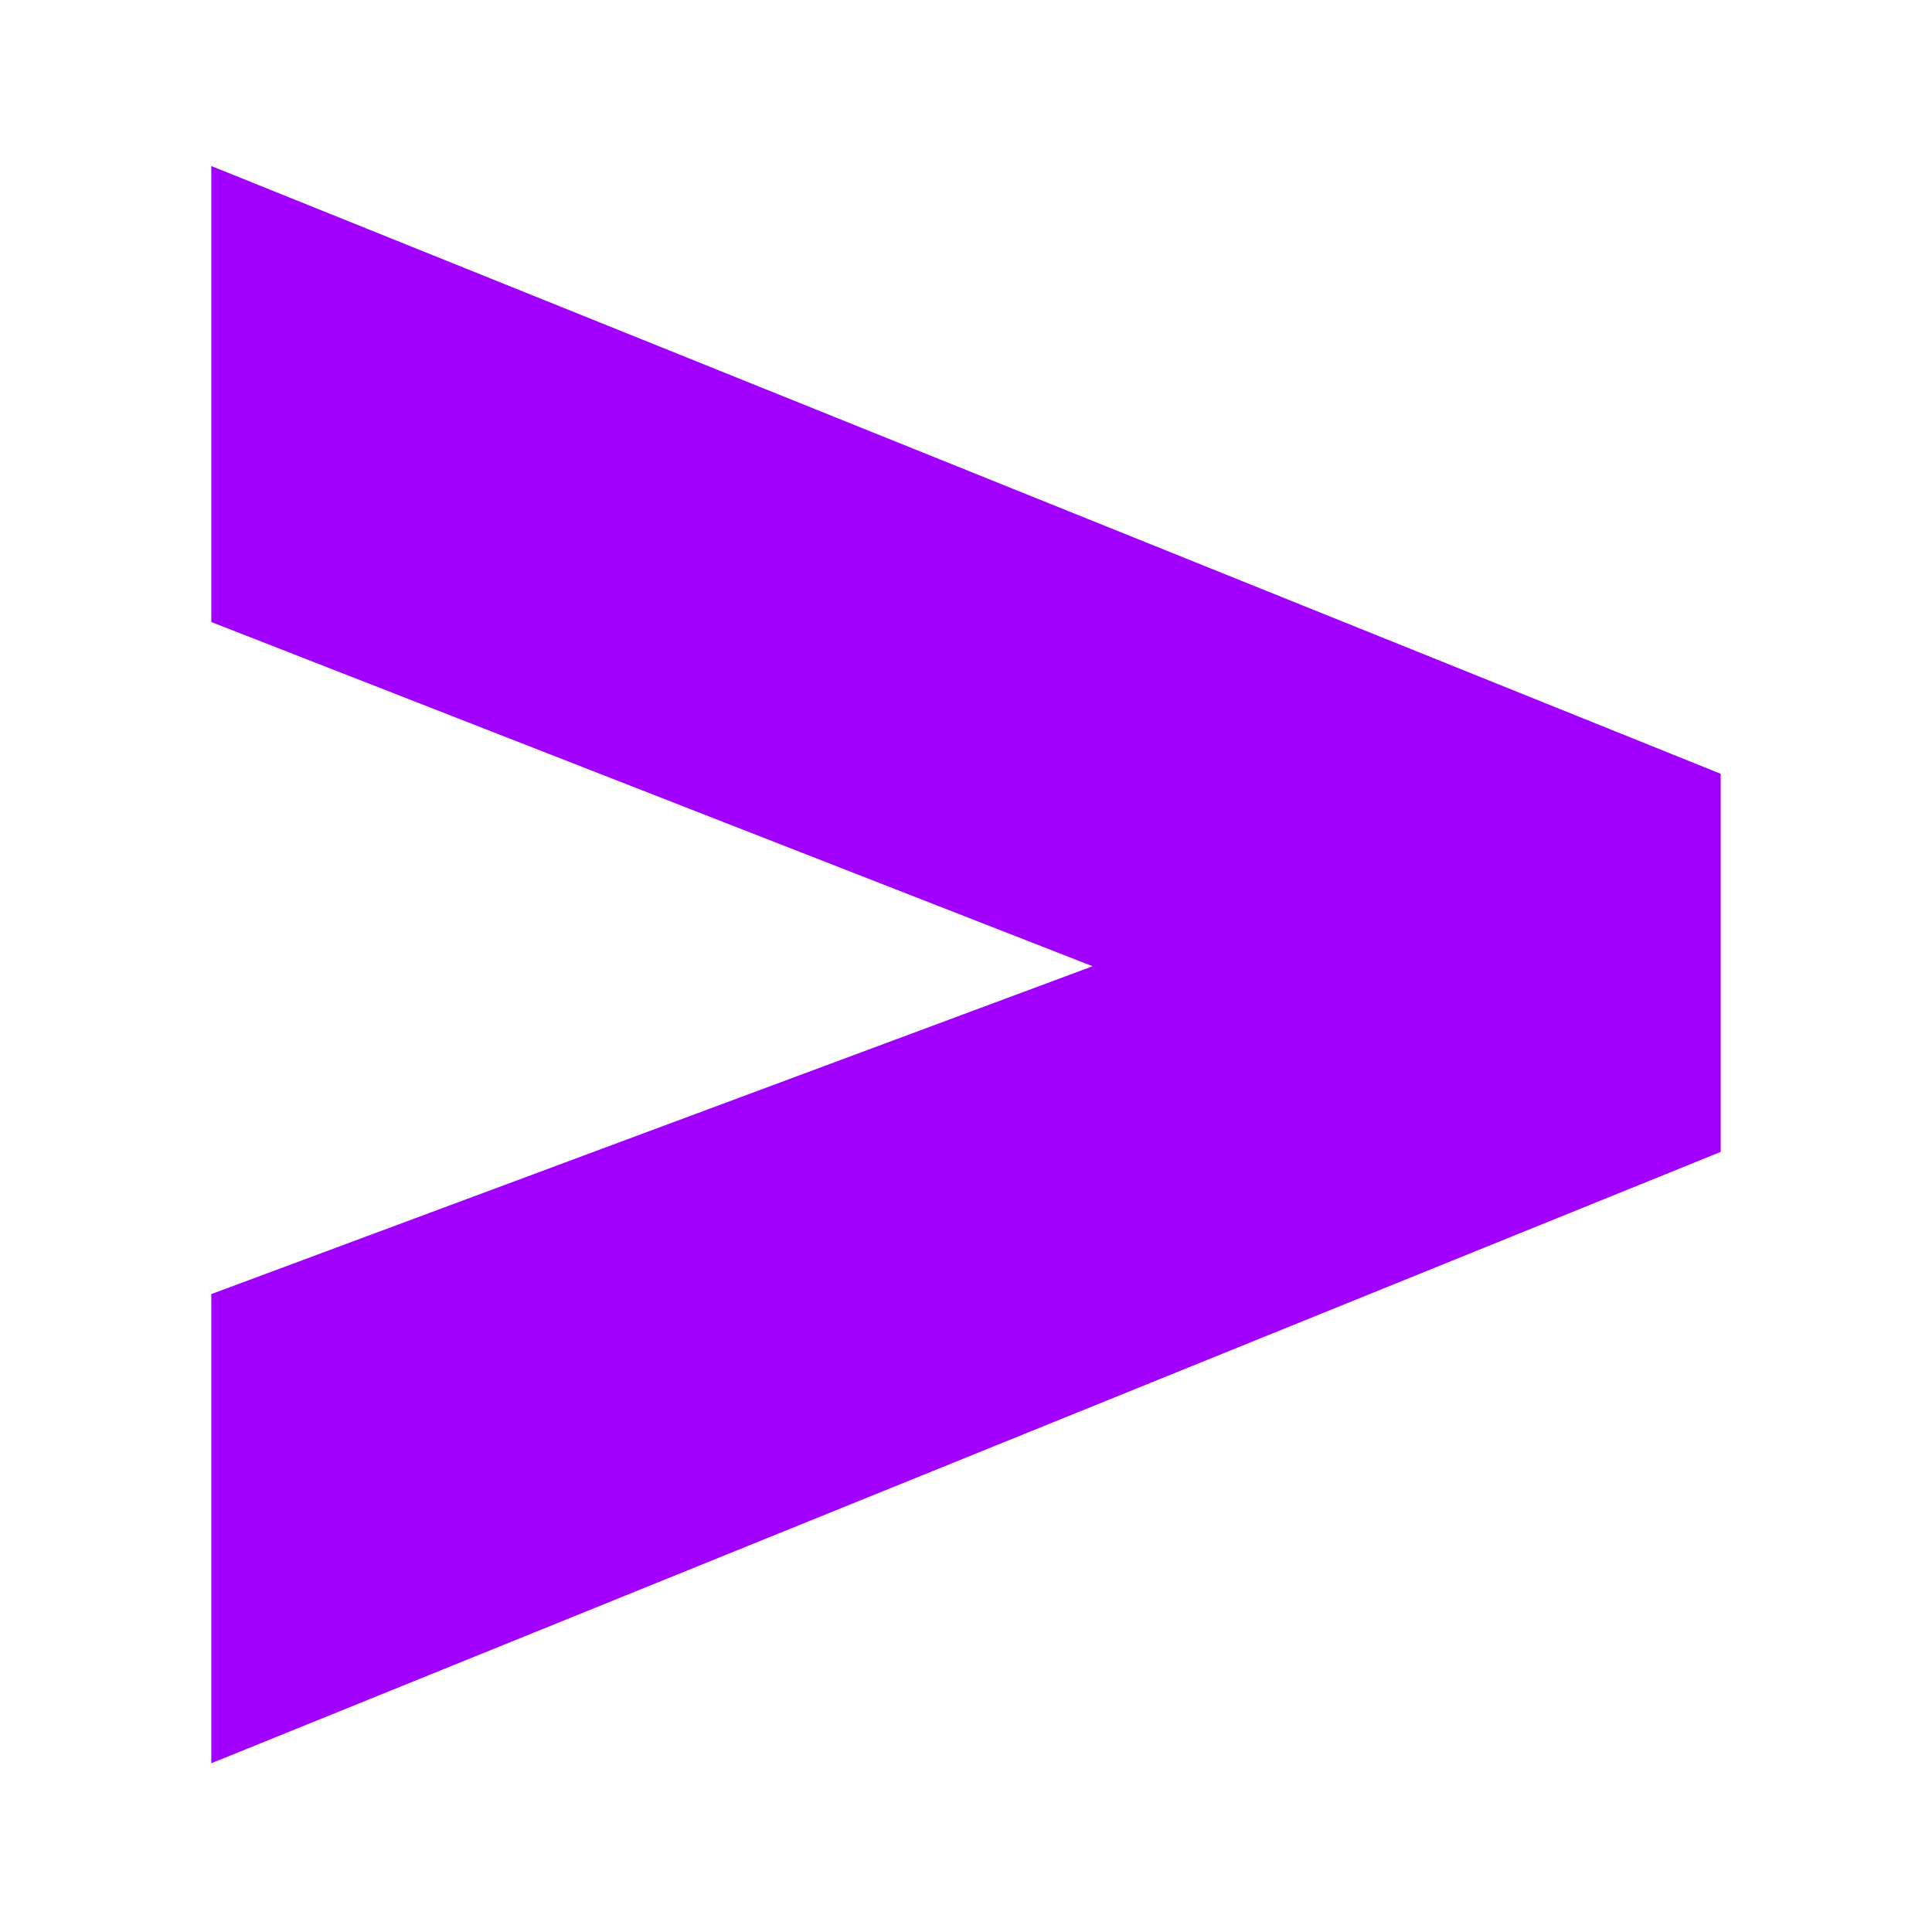 <svg width="128" height="128" viewBox="0 0 128 128" fill="none" xmlns="http://www.w3.org/2000/svg">
<path d="M14 85.736L72.386 64.016L14 41.212V11L114 51.265V76.317L14 116.82V85.736Z" fill="#A100FF"/>
</svg>
